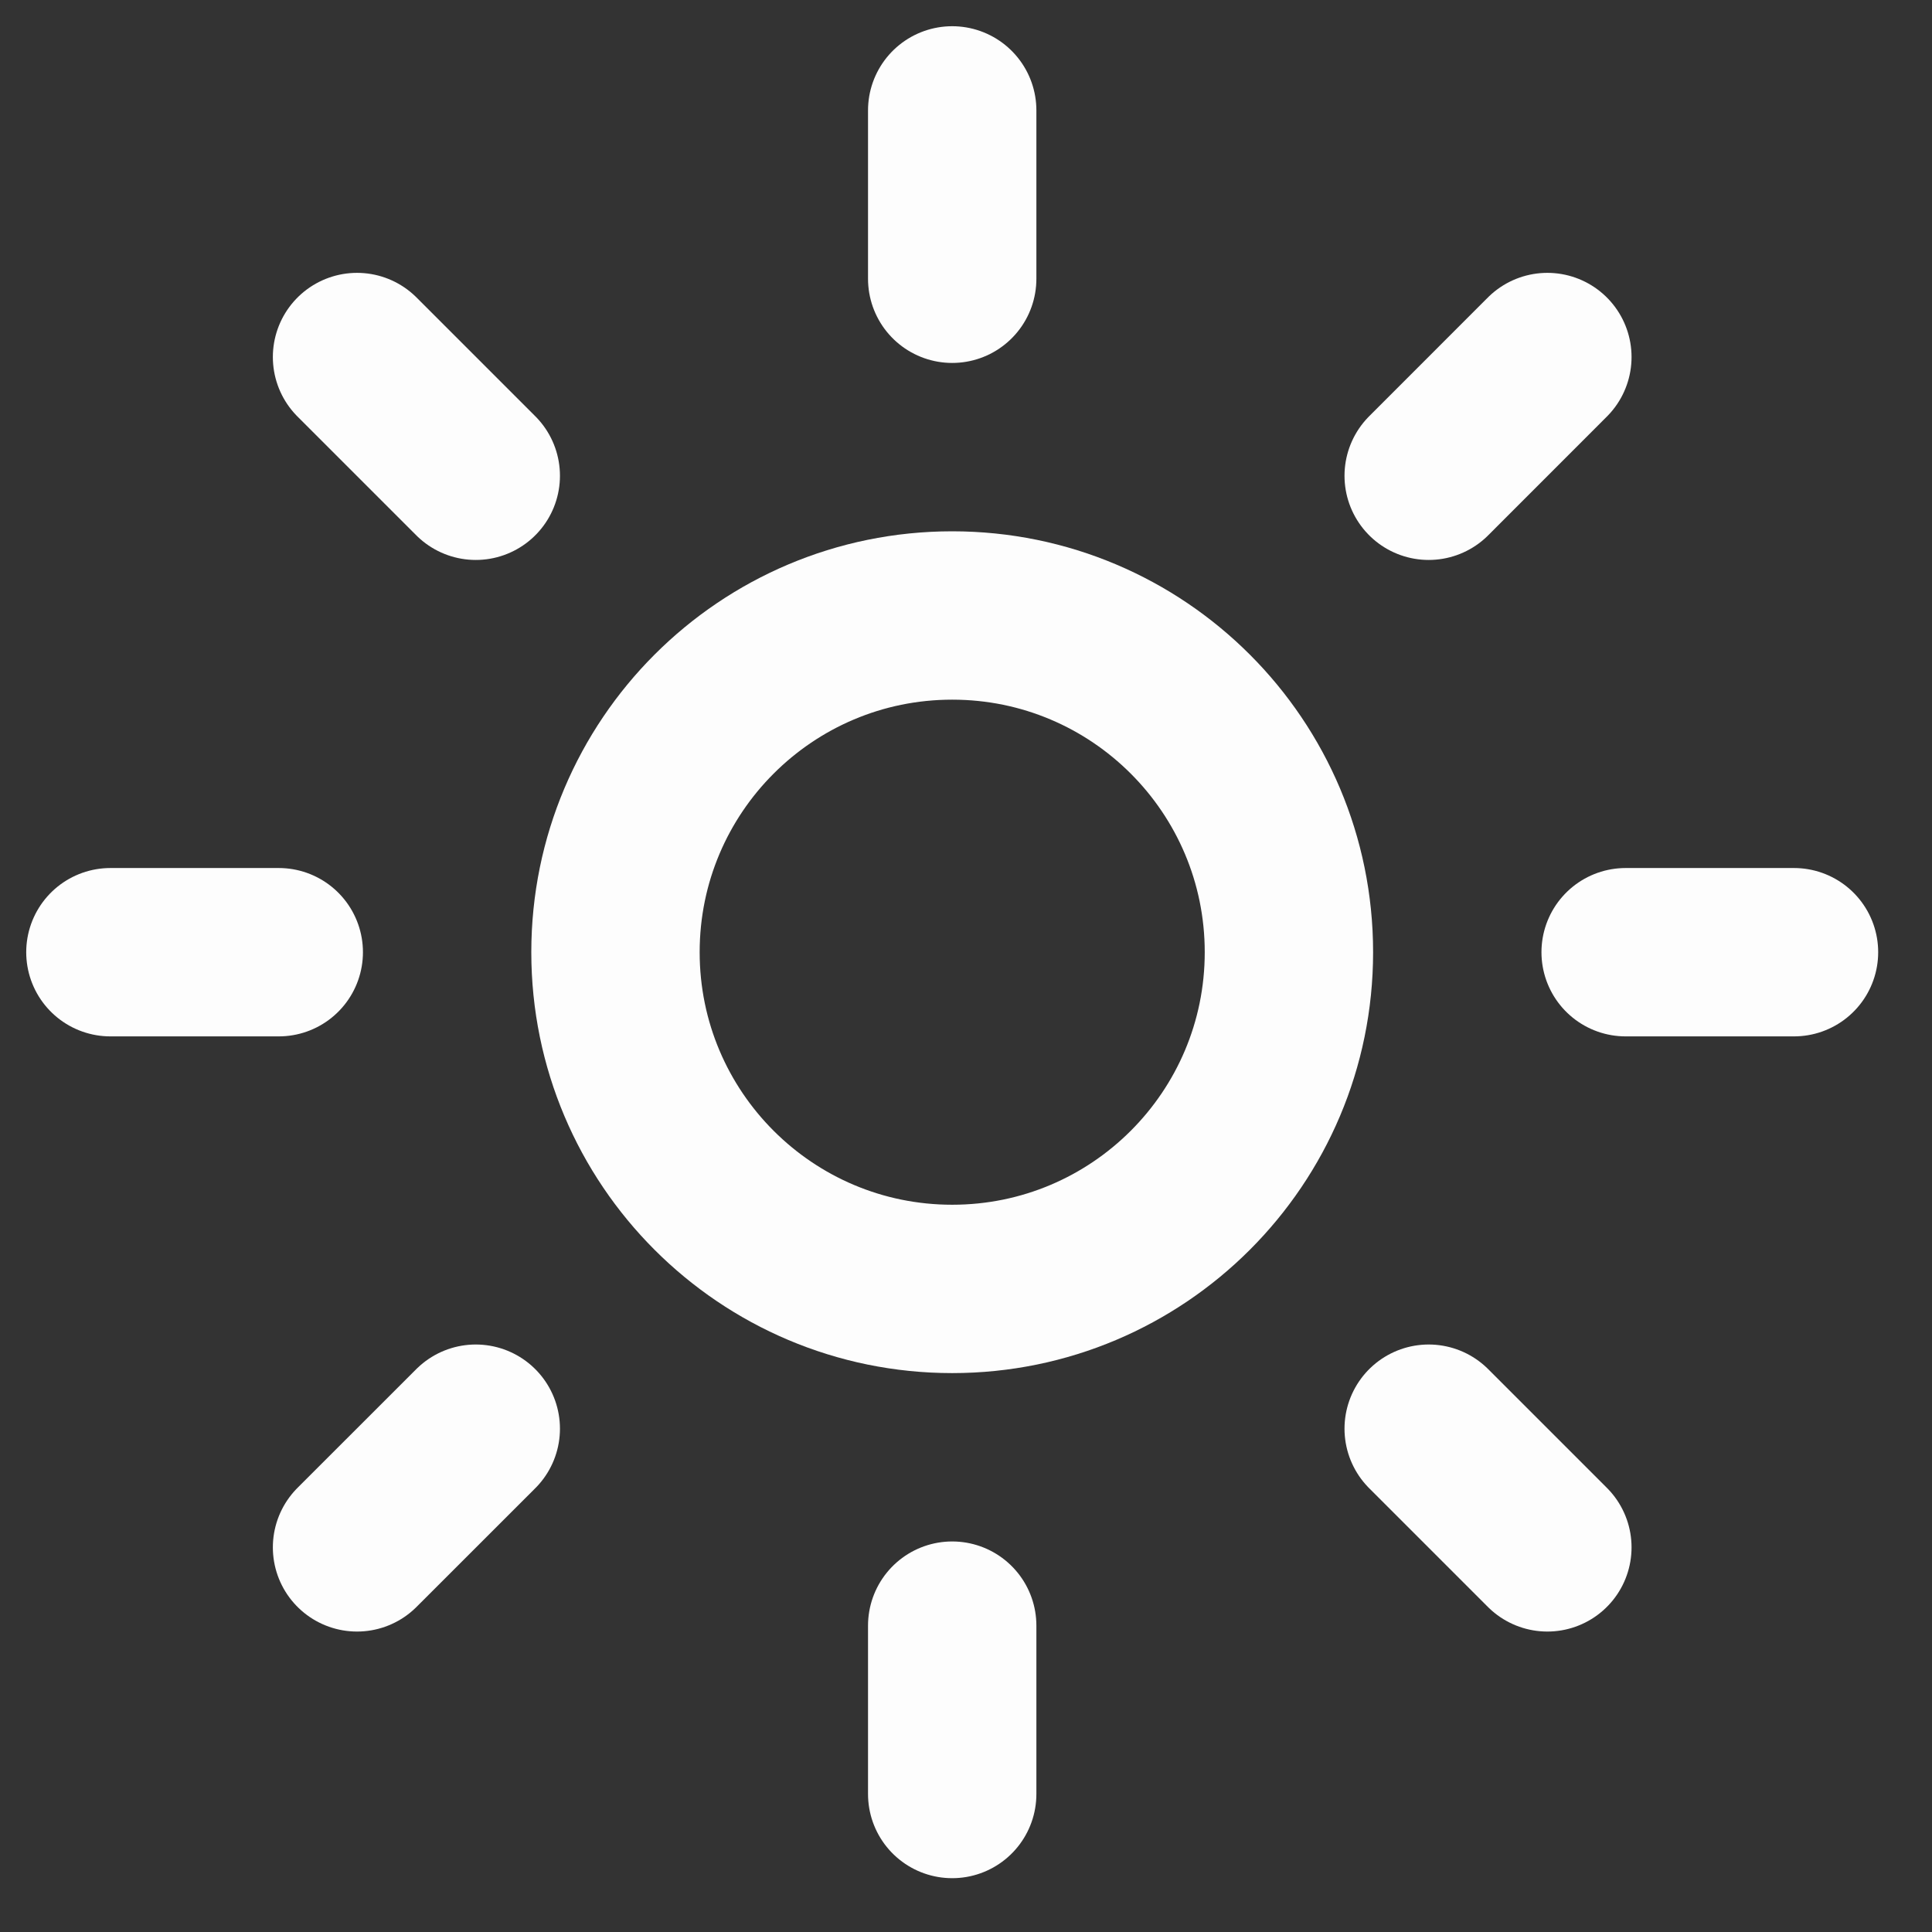 <svg width="35" height="35" viewBox="0 0 35 35" fill="none" xmlns="http://www.w3.org/2000/svg">
<rect x="0" y="0" width="35" height="35" fill="#333333" stroke="none"/>
<path d="M17.25 23.35C20.619 23.35 23.35 20.619 23.35 17.25C23.35 13.881 20.619 11.15 17.25 11.15C13.881 11.15 11.15 13.881 11.15 17.25C11.15 20.619 13.881 23.35 17.25 23.35Z" stroke="#FDFDFD" stroke-width="3.05" stroke-linecap="round" stroke-linejoin="round"/>
<path d="M17.25 2V5.05" stroke="#FDFDFD" stroke-width="3.05" stroke-linecap="round" stroke-linejoin="round"/>
<path d="M17.25 29.45V32.5" stroke="#FDFDFD" stroke-width="3.05" stroke-linecap="round" stroke-linejoin="round"/>
<path d="M6.468 6.468L8.619 8.619" stroke="#FDFDFD" stroke-width="3.05" stroke-linecap="round" stroke-linejoin="round"/>
<path d="M25.882 25.882L28.032 28.032" stroke="#FDFDFD" stroke-width="3.05" stroke-linecap="round" stroke-linejoin="round"/>
<path d="M2 17.25H5.05" stroke="#FDFDFD" stroke-width="3.05" stroke-linecap="round" stroke-linejoin="round"/>
<path d="M29.45 17.25H32.5" stroke="#FDFDFD" stroke-width="3.05" stroke-linecap="round" stroke-linejoin="round"/>
<path d="M8.619 25.882L6.468 28.032" stroke="#FDFDFD" stroke-width="3.05" stroke-linecap="round" stroke-linejoin="round"/>
<path d="M28.032 6.468L25.882 8.619" stroke="#FDFDFD" stroke-width="3.05" stroke-linecap="round" stroke-linejoin="round"/>
</svg>

